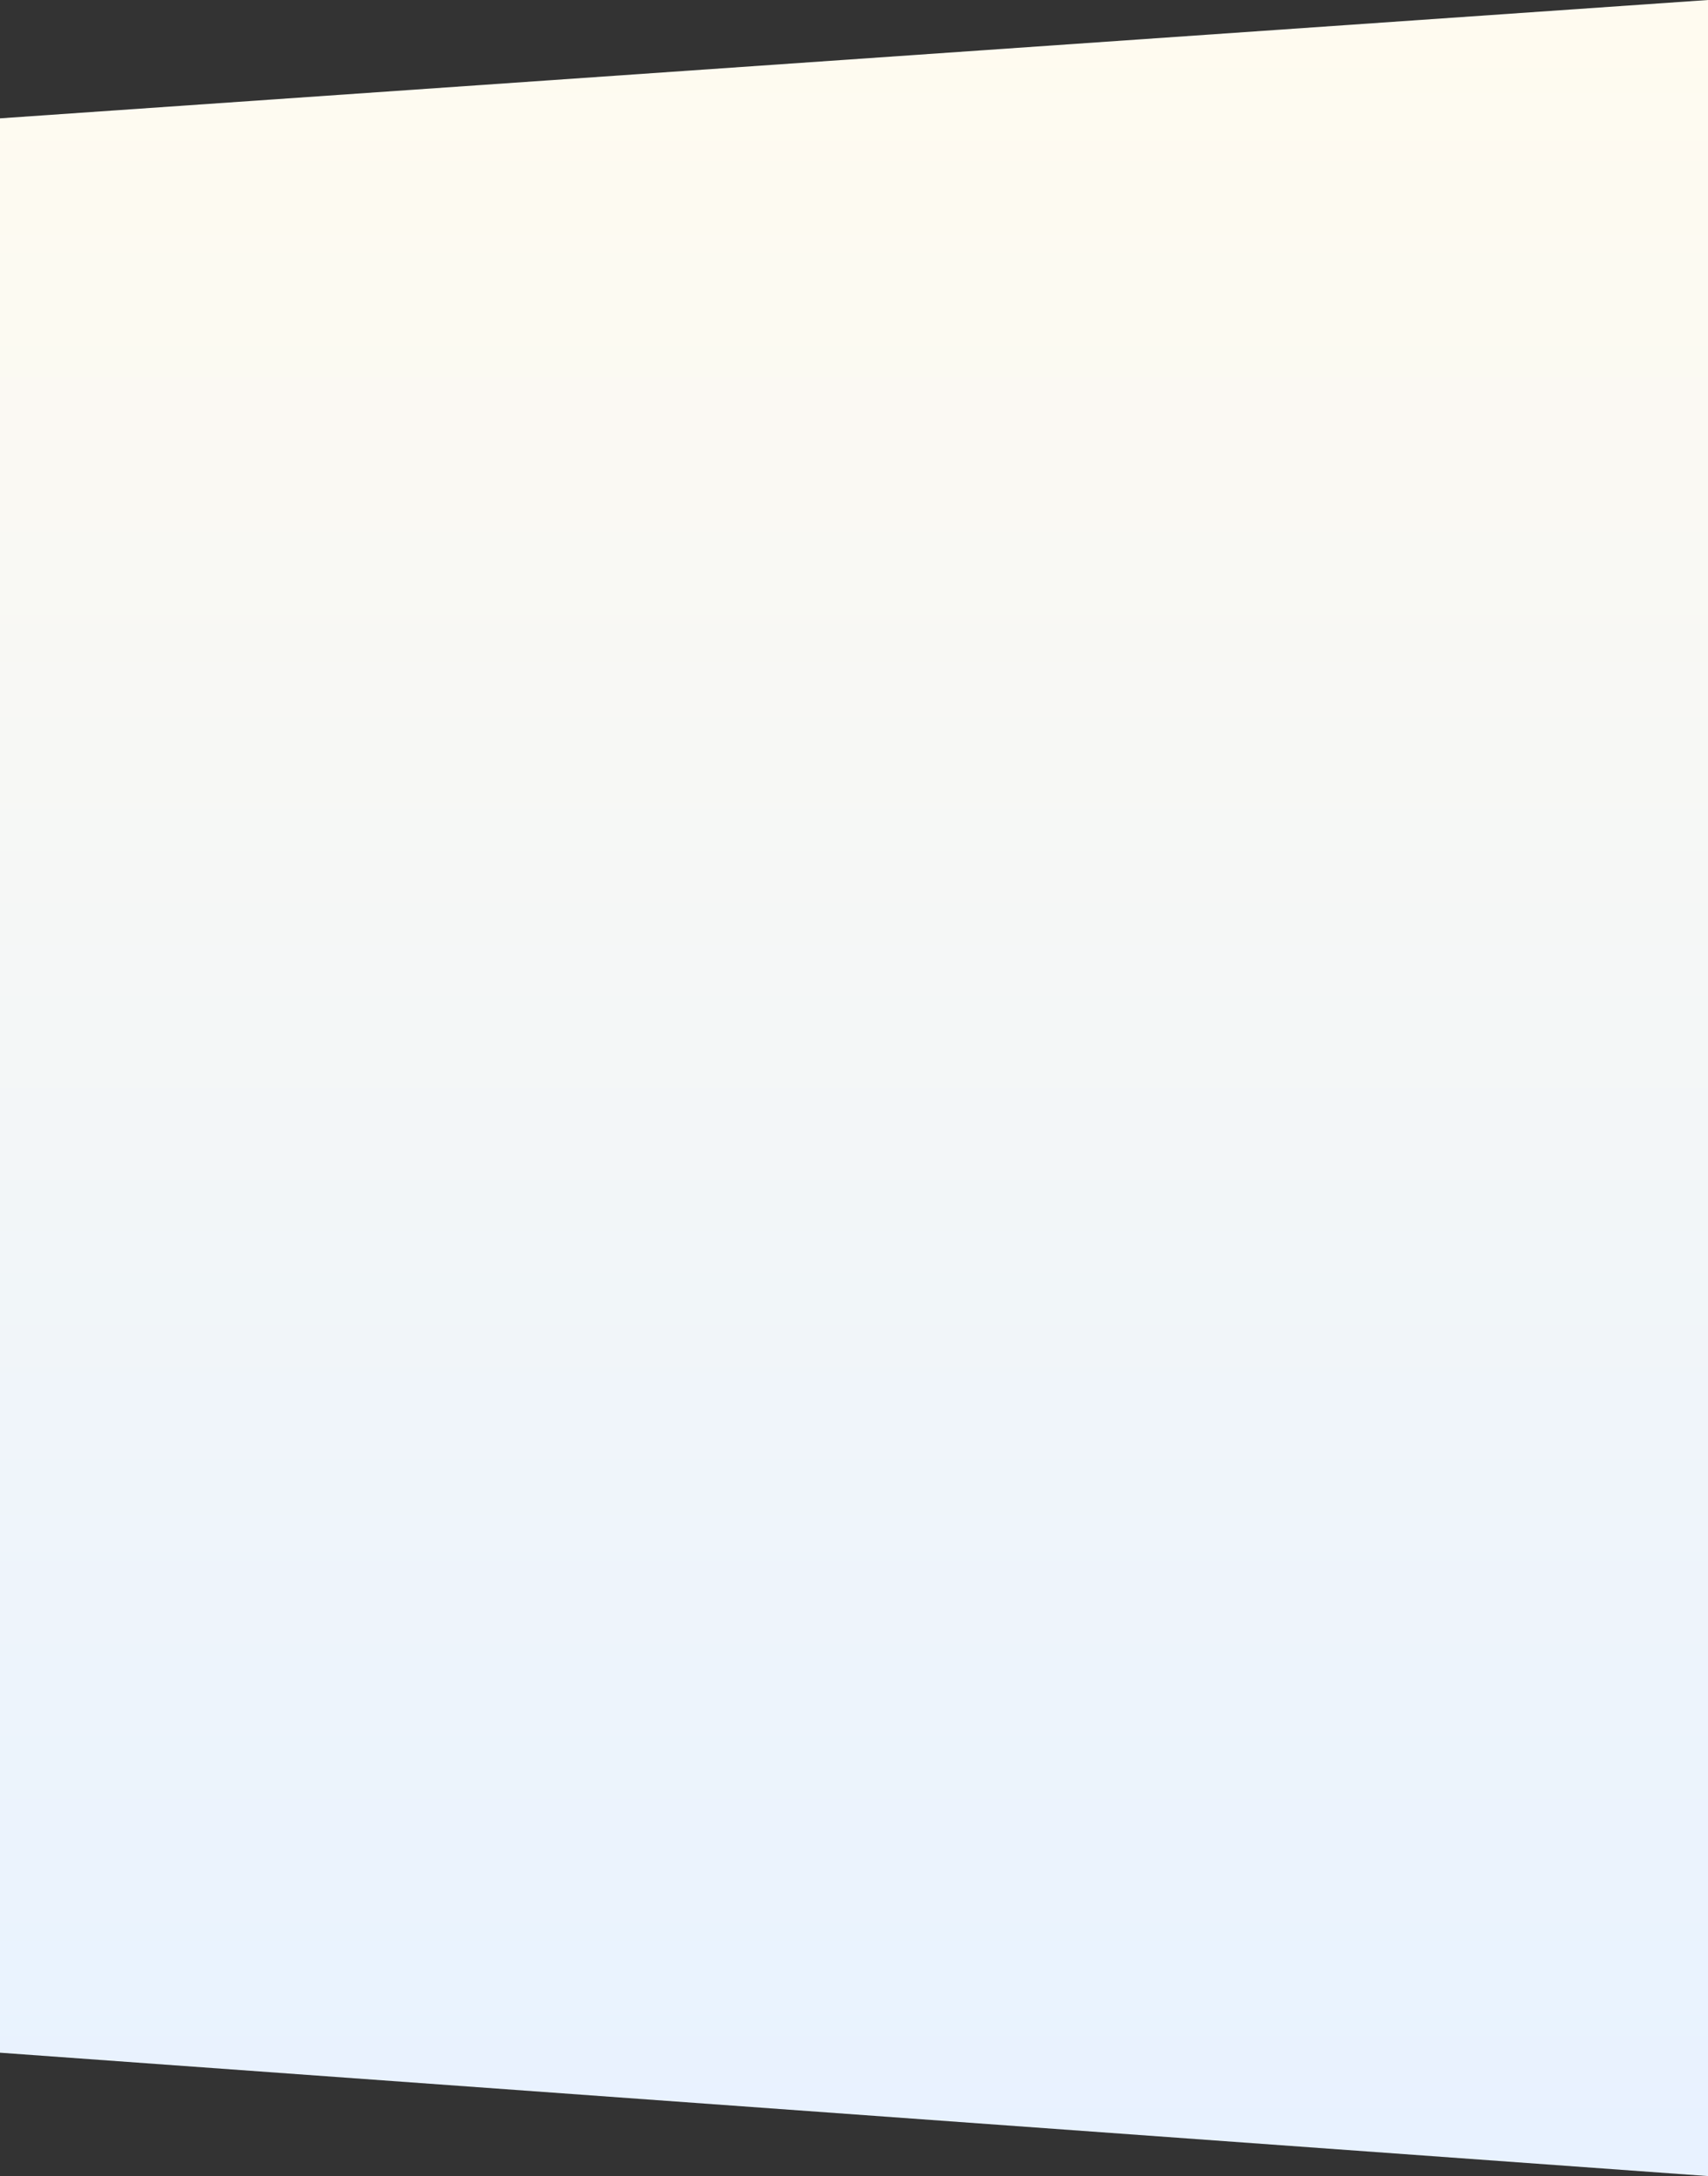 <svg xmlns="http://www.w3.org/2000/svg" width="759" height="967" viewBox="0 0 759 967">
    <rect x="0" y="0" width="759" height="967" fill="#333333" stroke="none"/>
    <defs>
        <linearGradient id="prefix__a" x1="50%" x2="50%" y1="0%" y2="100%">
            <stop offset="0%" stop-color="#FFFBF0"/>
            <stop offset="100%" stop-color="#E8F2FF"/>
        </linearGradient>
    </defs>
    <path fill="url(#prefix__a)" fill-rule="evenodd" d="M960 52.591L1719 0 1719 967 960 912.176z" transform="translate(-960)"/>
</svg>
